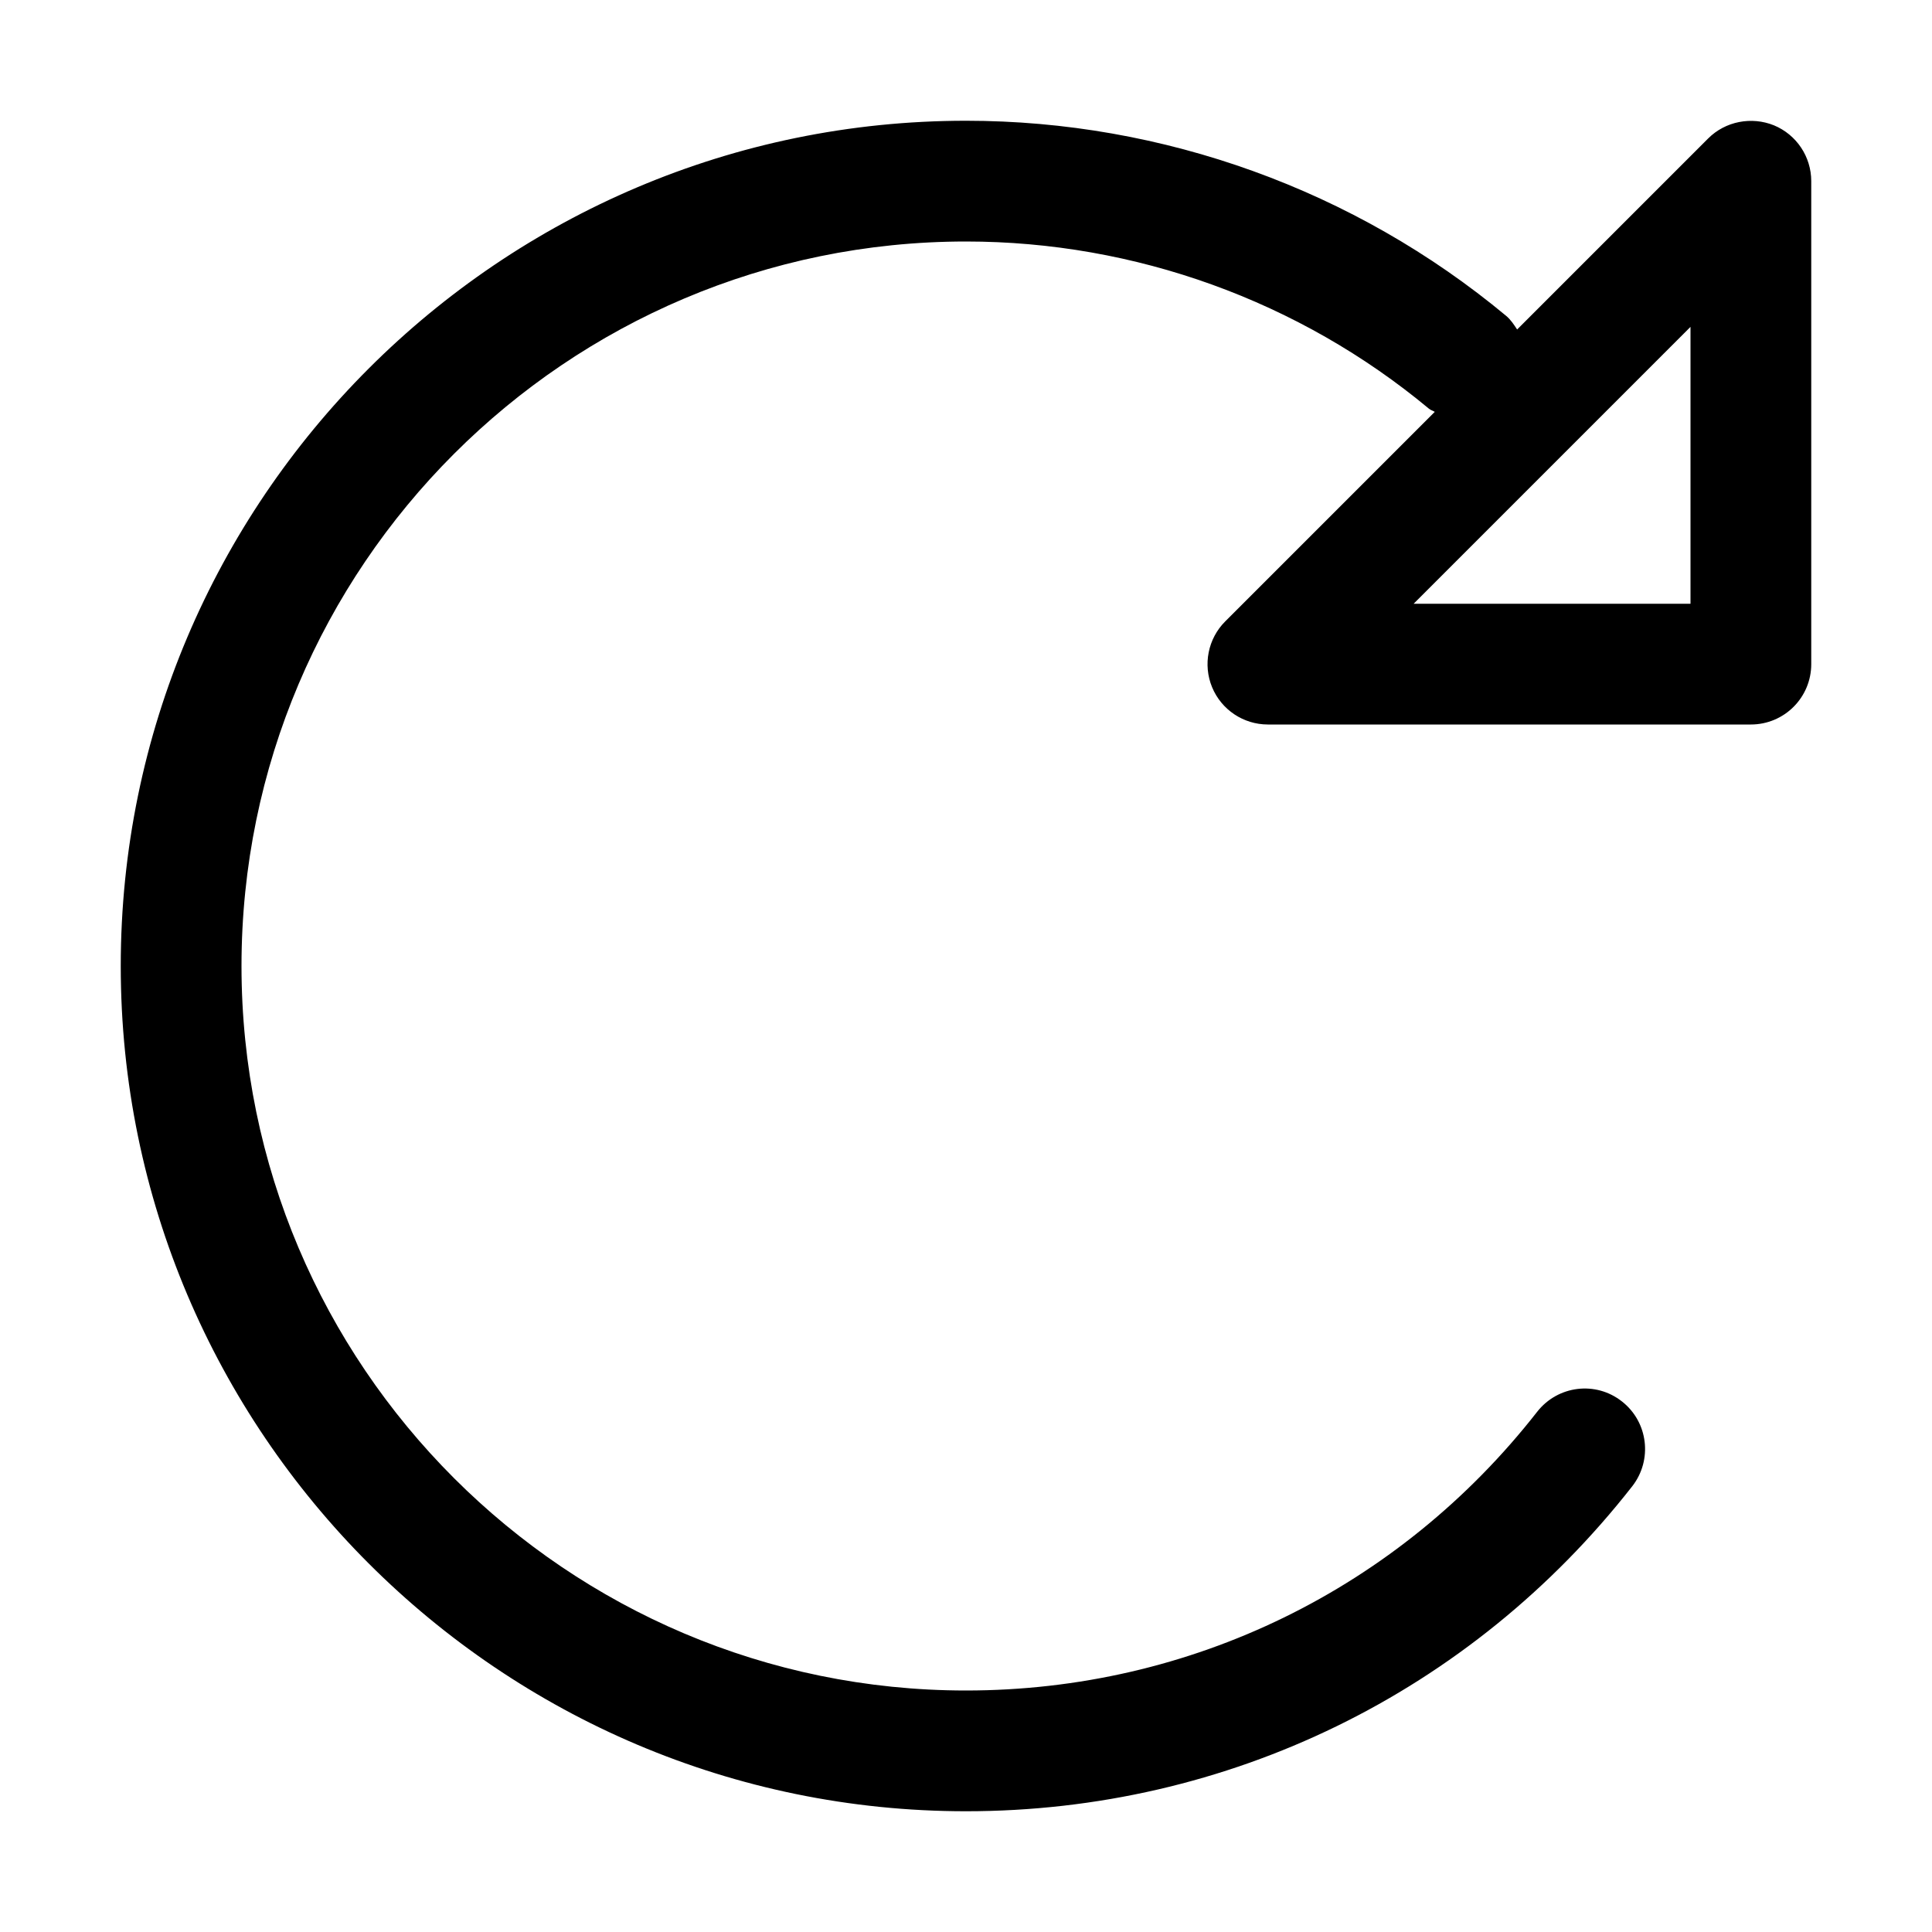 <svg xmlns="http://www.w3.org/2000/svg" viewBox="0 0 512 512"><!-- Font Awesome Pro 6.0.0-alpha2 by @fontawesome - https://fontawesome.com License - https://fontawesome.com/license (Commercial License) --><path d="M32 256C32 379.5 132.5 480 256 480C325.375 480 389.75 448.594 432.562 393.875C438 386.906 436.781 376.844 429.844 371.406C422.875 365.906 412.844 367.156 407.375 374.125C370.656 421.094 315.469 448 256 448C150.125 448 64 361.875 64 256S150.125 64 256 64C300.75 64 344.312 79.719 378.688 108.312C379.152 108.703 379.732 108.82 380.229 109.148L324.688 164.687C320.125 169.25 318.75 176.156 321.219 182.125S329.531 192 336 192H464C472.844 192 480 184.844 480 176V48C480 41.531 476.094 35.688 470.125 33.219C464.187 30.812 457.25 32.125 452.687 36.687L402.055 87.32C401.207 86.031 400.375 84.727 399.125 83.688C359.062 50.375 308.219 32 256 32C132.5 32 32 132.5 32 256ZM374.625 160L448 86.625V160H374.625Z"/></svg>